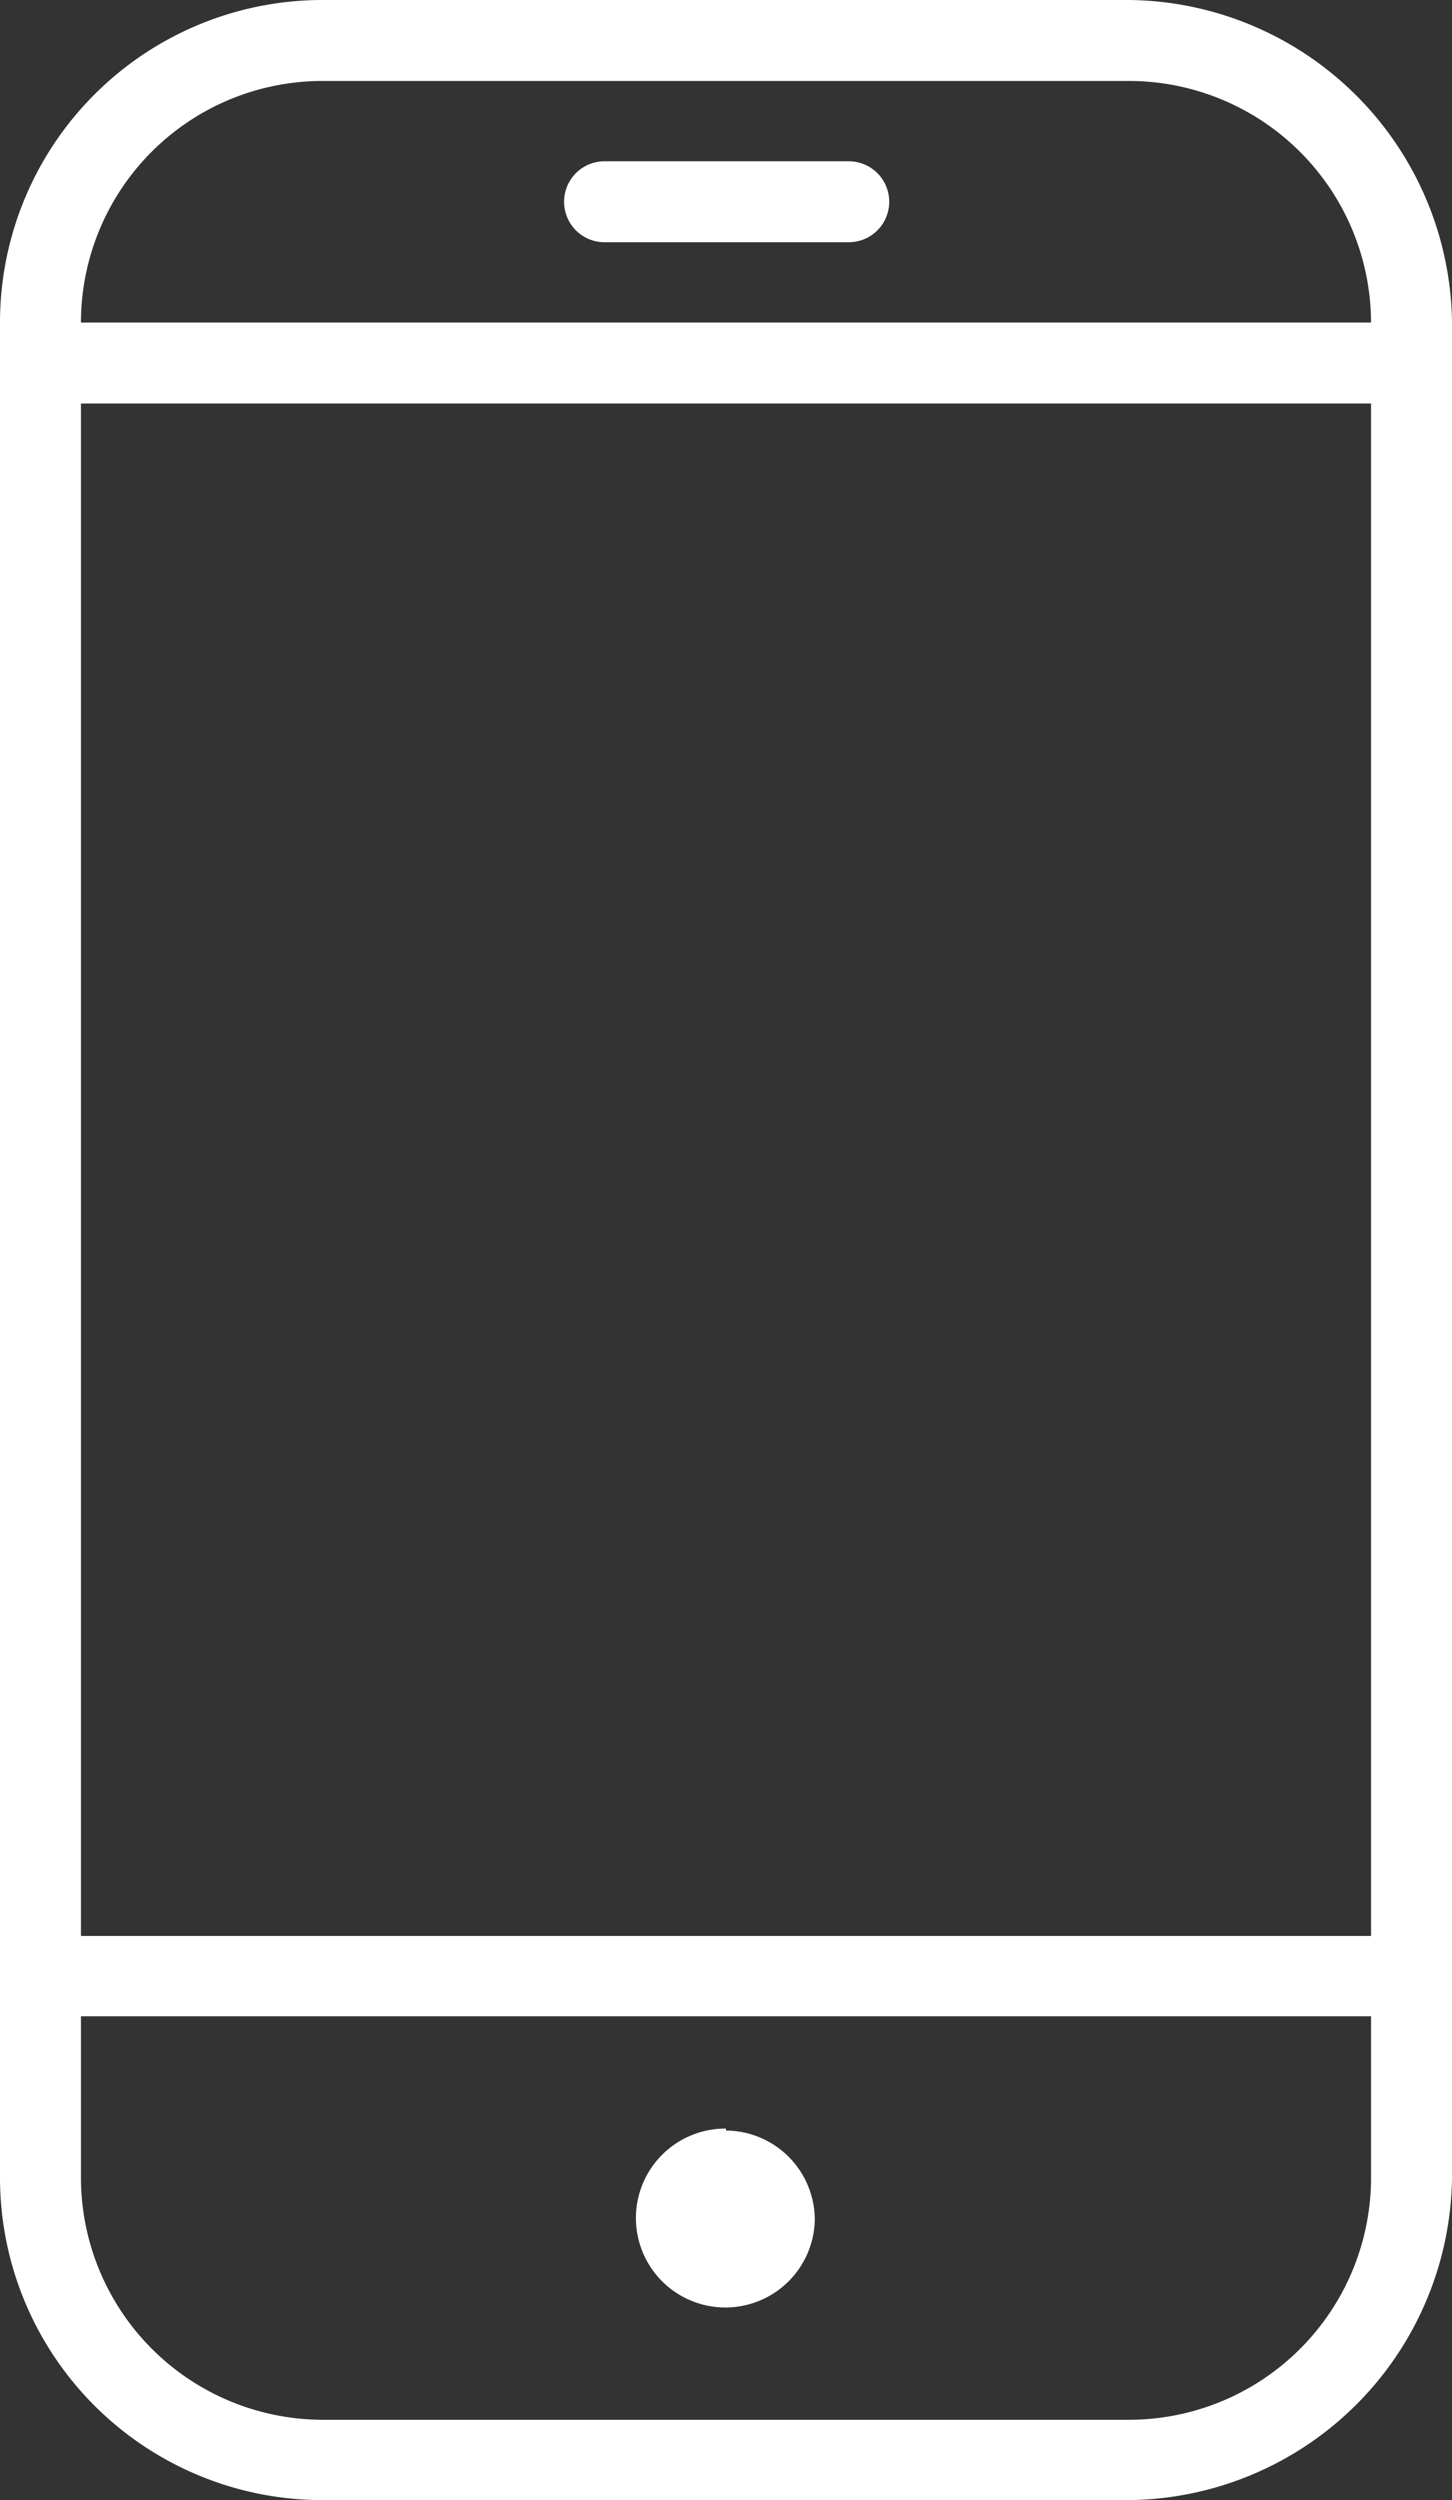 <svg xmlns="http://www.w3.org/2000/svg" viewBox="0 0 22.24 38.29"><rect x="0" y="0" width="22.24" height="38.29" fill="#333333" stroke="none"/><defs><style>.cls-1{fill:#fff;}</style></defs><title>Element 270</title><g id="Ebene_2" data-name="Ebene 2"><g id="Ebene_1-2" data-name="Ebene 1"><path class="cls-1" d="M1.24,4.94a3.7,3.7,0,0,1,3.7-3.7H17.29A3.71,3.71,0,0,1,21,4.94ZM21,29.65H1.24V6.18H21Zm0,3.7a3.71,3.71,0,0,1-3.71,3.71H4.94a3.71,3.71,0,0,1-3.7-3.71V30.88H21ZM17.29,0H4.94A4.94,4.94,0,0,0,0,4.94V33.35a4.94,4.94,0,0,0,4.94,4.94H17.29a5,5,0,0,0,4.95-4.94V4.94A5,5,0,0,0,17.29,0"/><path class="cls-1" d="M13,2.47H9.26a.62.62,0,0,0,0,1.24H13a.62.62,0,0,0,0-1.24"/><path class="cls-1" d="M11.12,32.6A1.37,1.37,0,1,0,12.48,34a1.37,1.37,0,0,0-1.36-1.37"/></g></g></svg>
